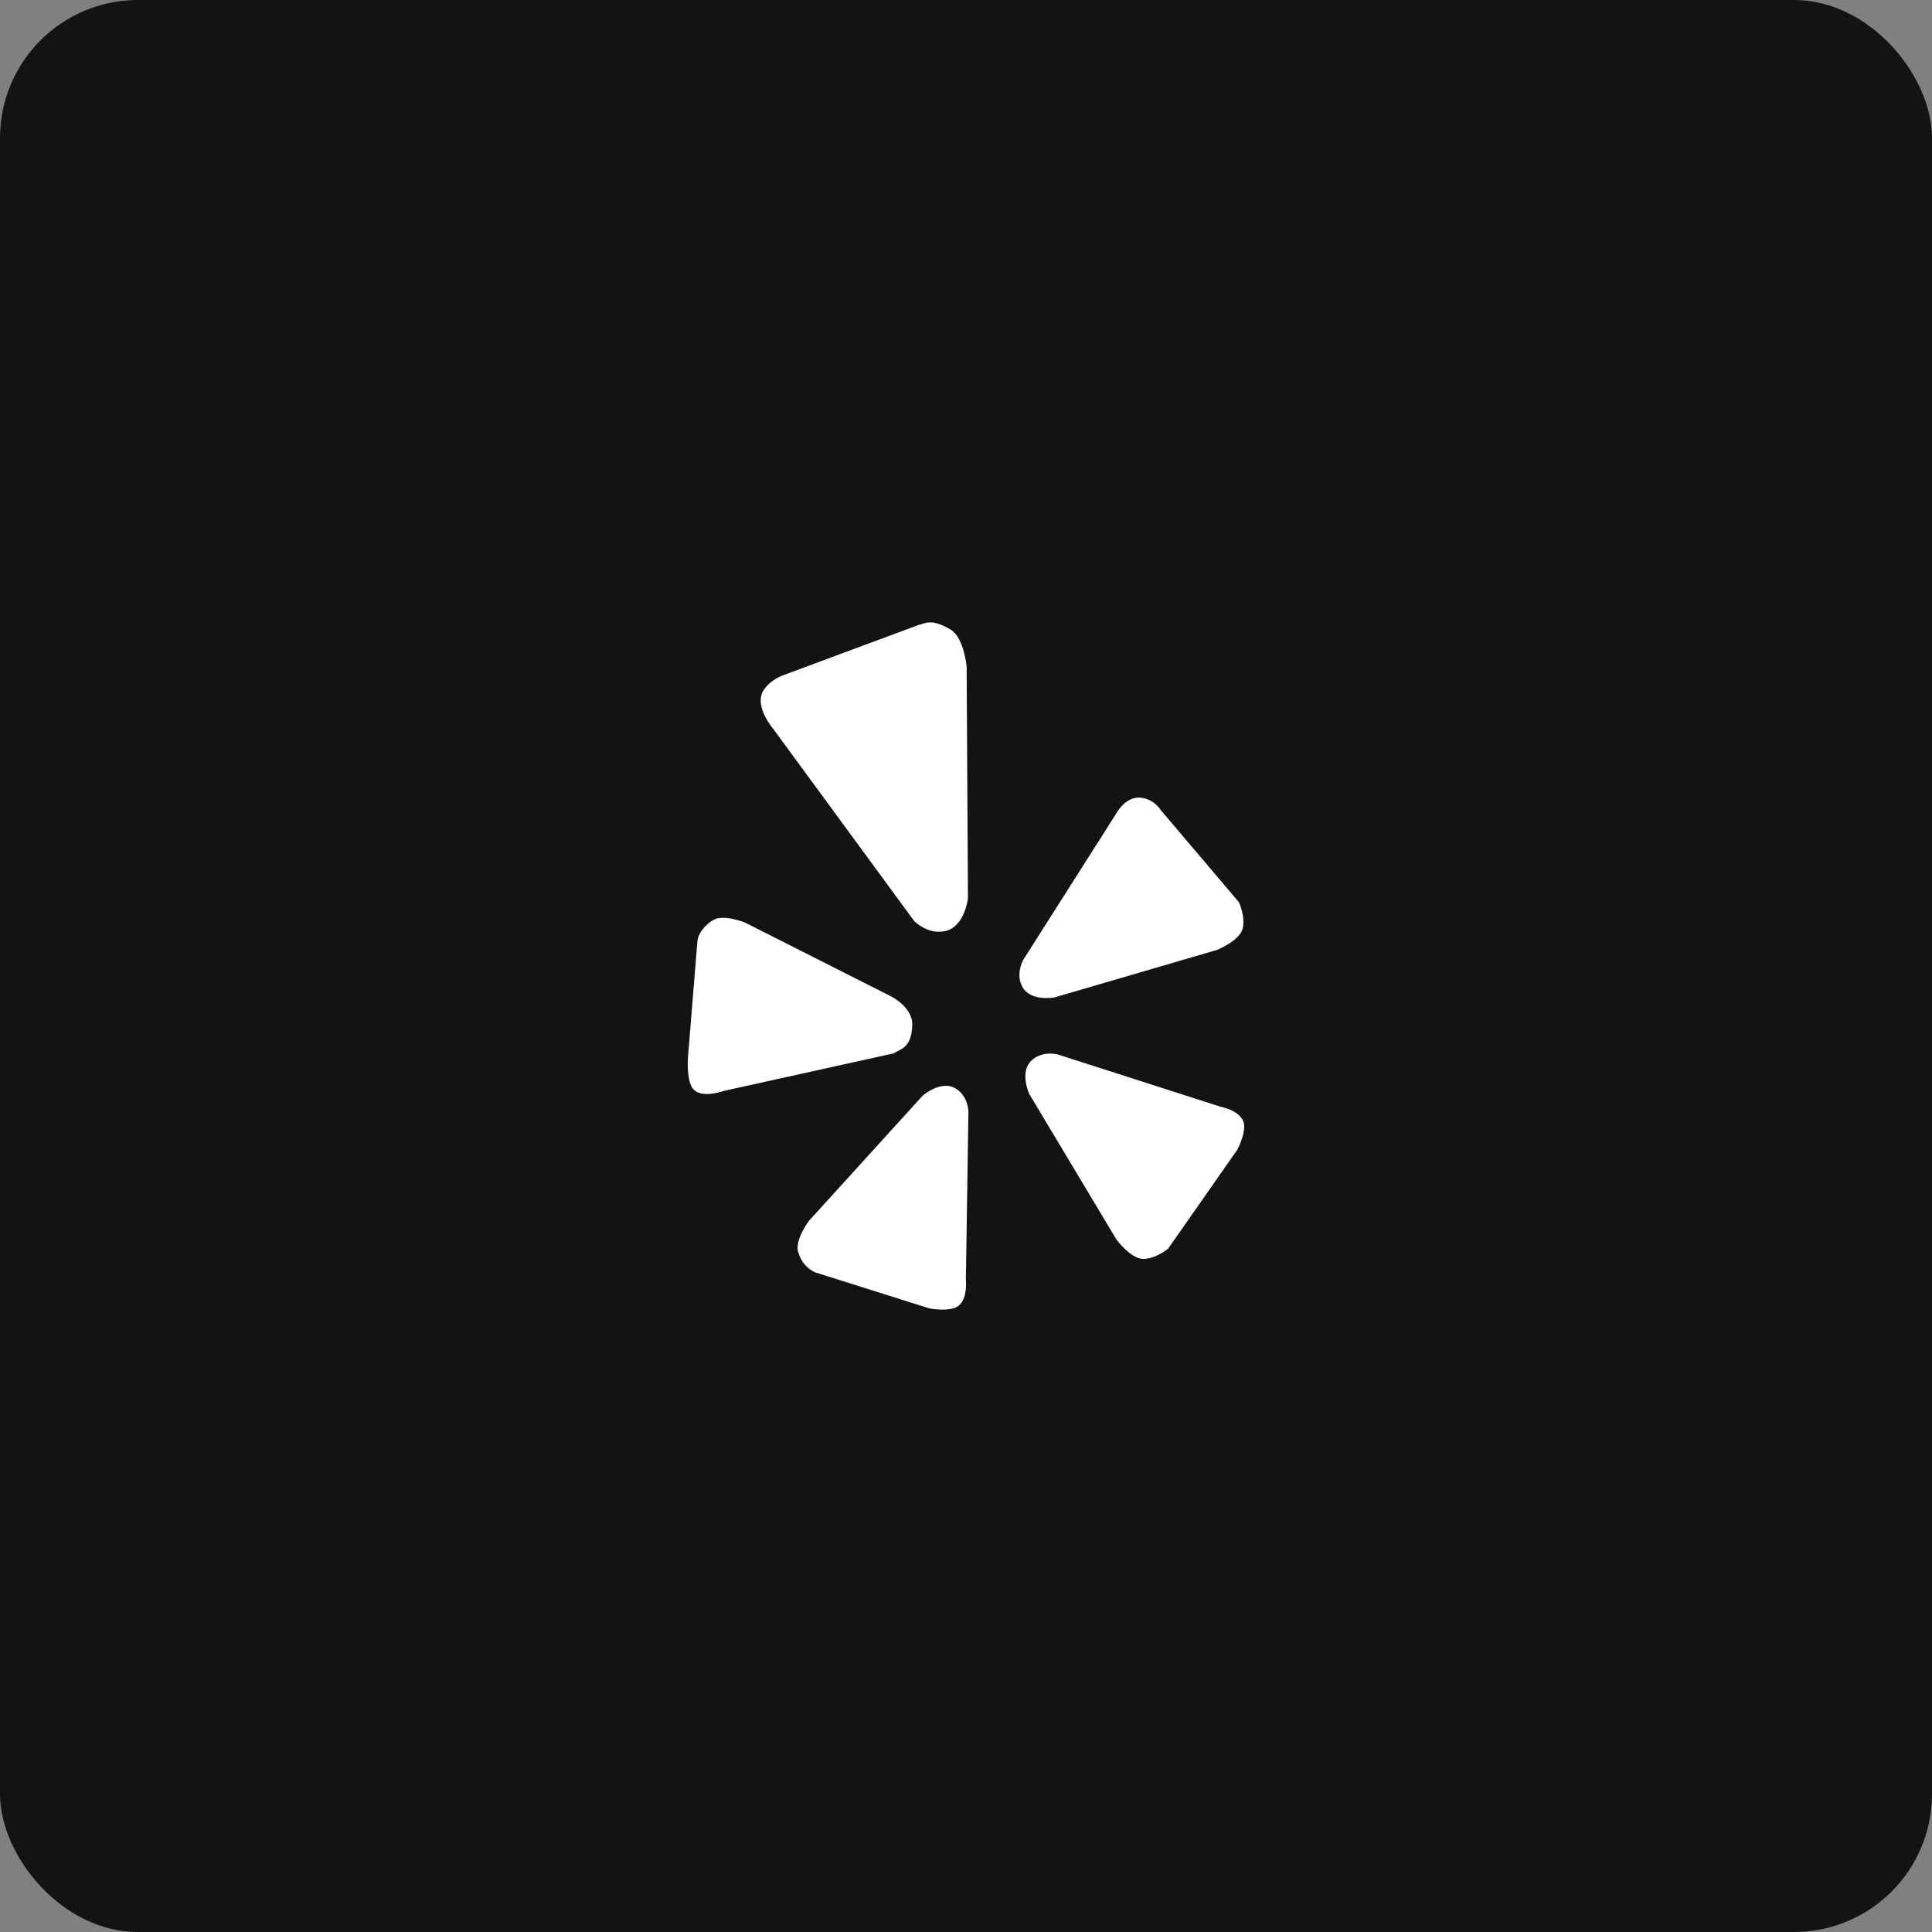 <svg width="112" height="112" viewBox="0 0 112 112" fill="none" xmlns="http://www.w3.org/2000/svg">
<rect x="0" y="0" width="112" height="112" fill="#808080" stroke="none"/>
<rect width="112" height="112" rx="8" fill="#131313"/>
<path d="M59.769 61.505C59.097 62.181 59.666 63.416 59.666 63.416L64.727 71.867C64.727 71.867 65.558 72.981 66.277 72.981C67 72.981 67.716 72.387 67.716 72.387L71.716 66.668C71.716 66.668 72.119 65.946 72.129 65.314C72.143 64.416 70.788 64.168 70.788 64.168L61.314 61.126C61.315 61.126 60.387 60.88 59.769 61.505ZM59.289 57.245C59.774 58.066 61.111 57.827 61.111 57.827L70.562 55.064C70.562 55.064 71.85 54.541 72.034 53.843C72.215 53.143 71.821 52.301 71.821 52.301L67.305 46.98C67.305 46.98 66.913 46.307 66.101 46.24C65.206 46.164 64.654 47.247 64.654 47.247L59.314 55.651C59.314 55.651 58.842 56.489 59.289 57.245ZM54.823 53.968C55.936 53.694 56.113 52.077 56.113 52.077L56.037 38.62C56.037 38.62 55.87 36.961 55.124 36.51C53.953 35.801 53.607 36.17 53.272 36.221L45.425 39.136C45.425 39.136 44.656 39.39 44.256 40.031C43.685 40.939 44.837 42.27 44.837 42.27L52.993 53.389C52.993 53.389 53.798 54.222 54.823 53.968ZM52.885 59.414C52.914 58.376 51.639 57.752 51.639 57.752L43.205 53.49C43.205 53.49 41.955 52.975 41.348 53.335C40.883 53.61 40.471 54.107 40.431 54.546L39.881 61.309C39.881 61.309 39.799 62.481 40.102 63.014C40.533 63.769 41.948 63.244 41.948 63.244L51.795 61.067C52.177 60.81 52.848 60.786 52.885 59.414ZM55.334 63.063C54.489 62.629 53.477 63.529 53.477 63.529L46.884 70.786C46.884 70.786 46.061 71.897 46.27 72.578C46.468 73.218 46.794 73.535 47.255 73.759L53.877 75.849C53.877 75.849 54.68 76.015 55.288 75.839C56.15 75.588 55.992 74.239 55.992 74.239L56.141 64.409C56.141 64.409 56.108 63.463 55.334 63.063Z" fill="white"/>
</svg>
